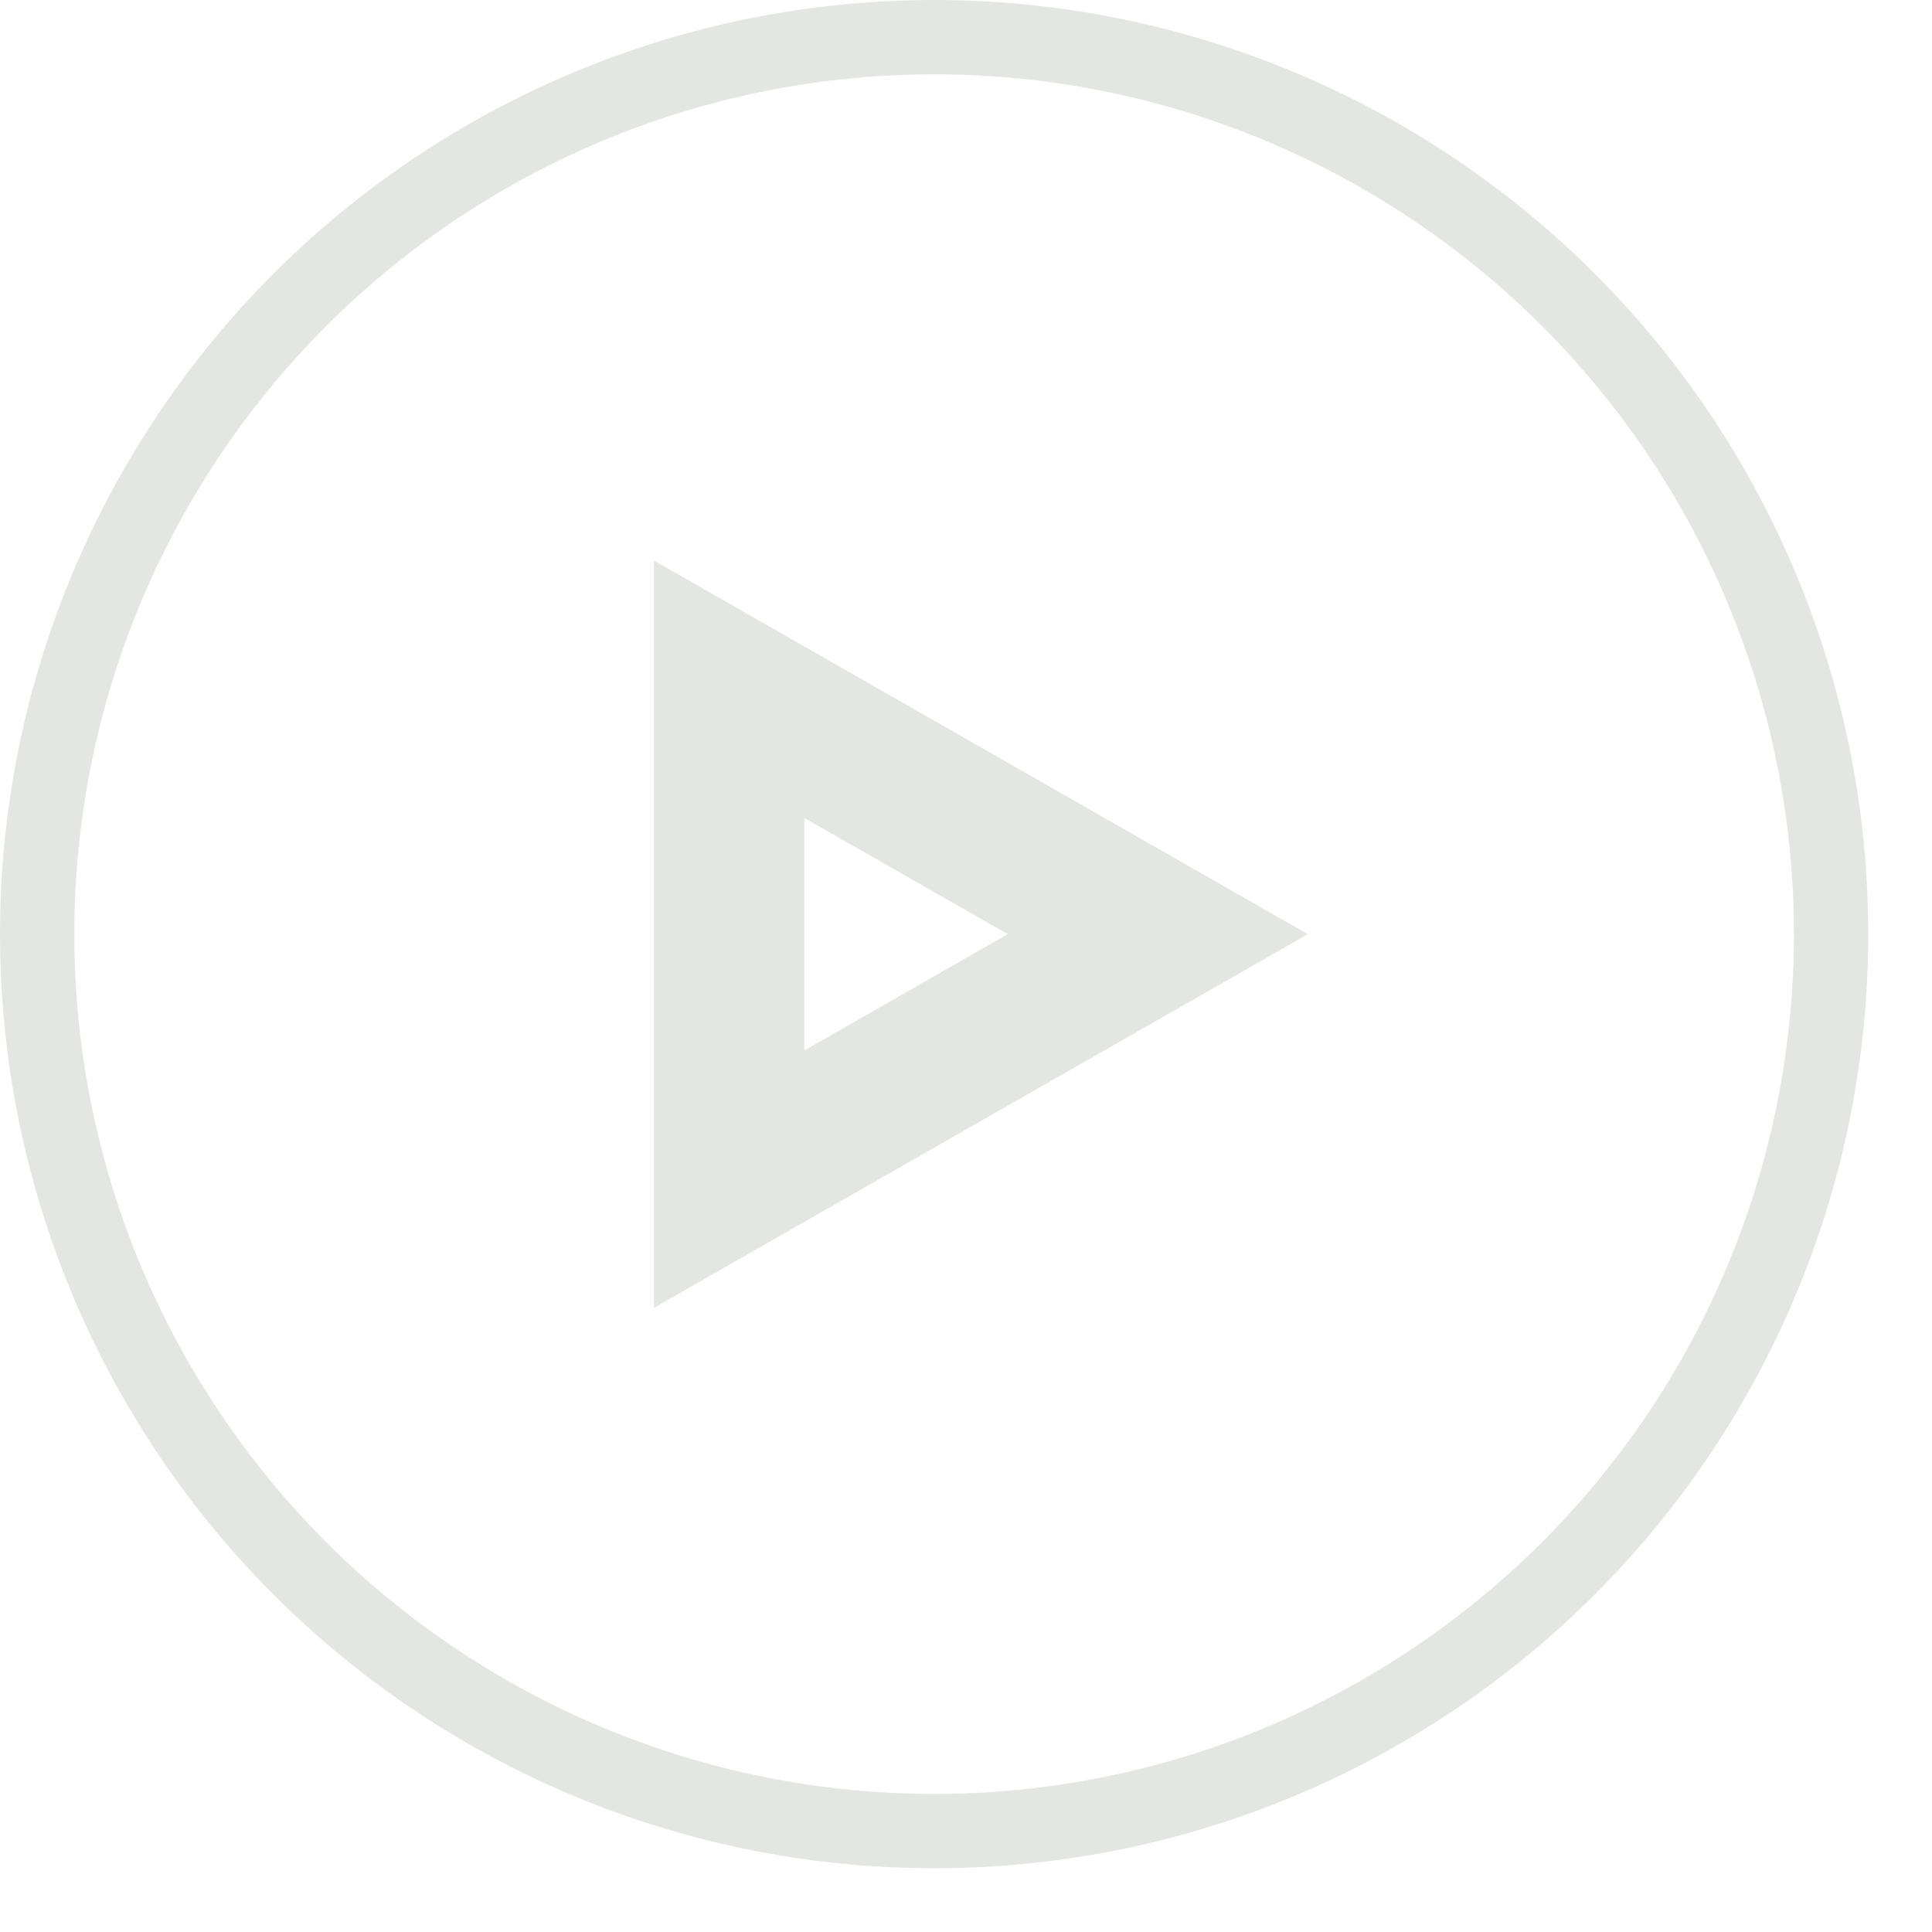 <svg width="26" height="26" viewBox="0 0 26 26" fill="none" xmlns="http://www.w3.org/2000/svg">
<path d="M8.8 7.543L17.6 12.572L8.8 17.6V7.543ZM10.824 11.008V14.137L13.562 12.571L10.824 11.008Z" fill="#E4E6E3"/>
<circle cx="12.571" cy="12.571" r="12.071" stroke="#E4E6E3"/>
</svg>
